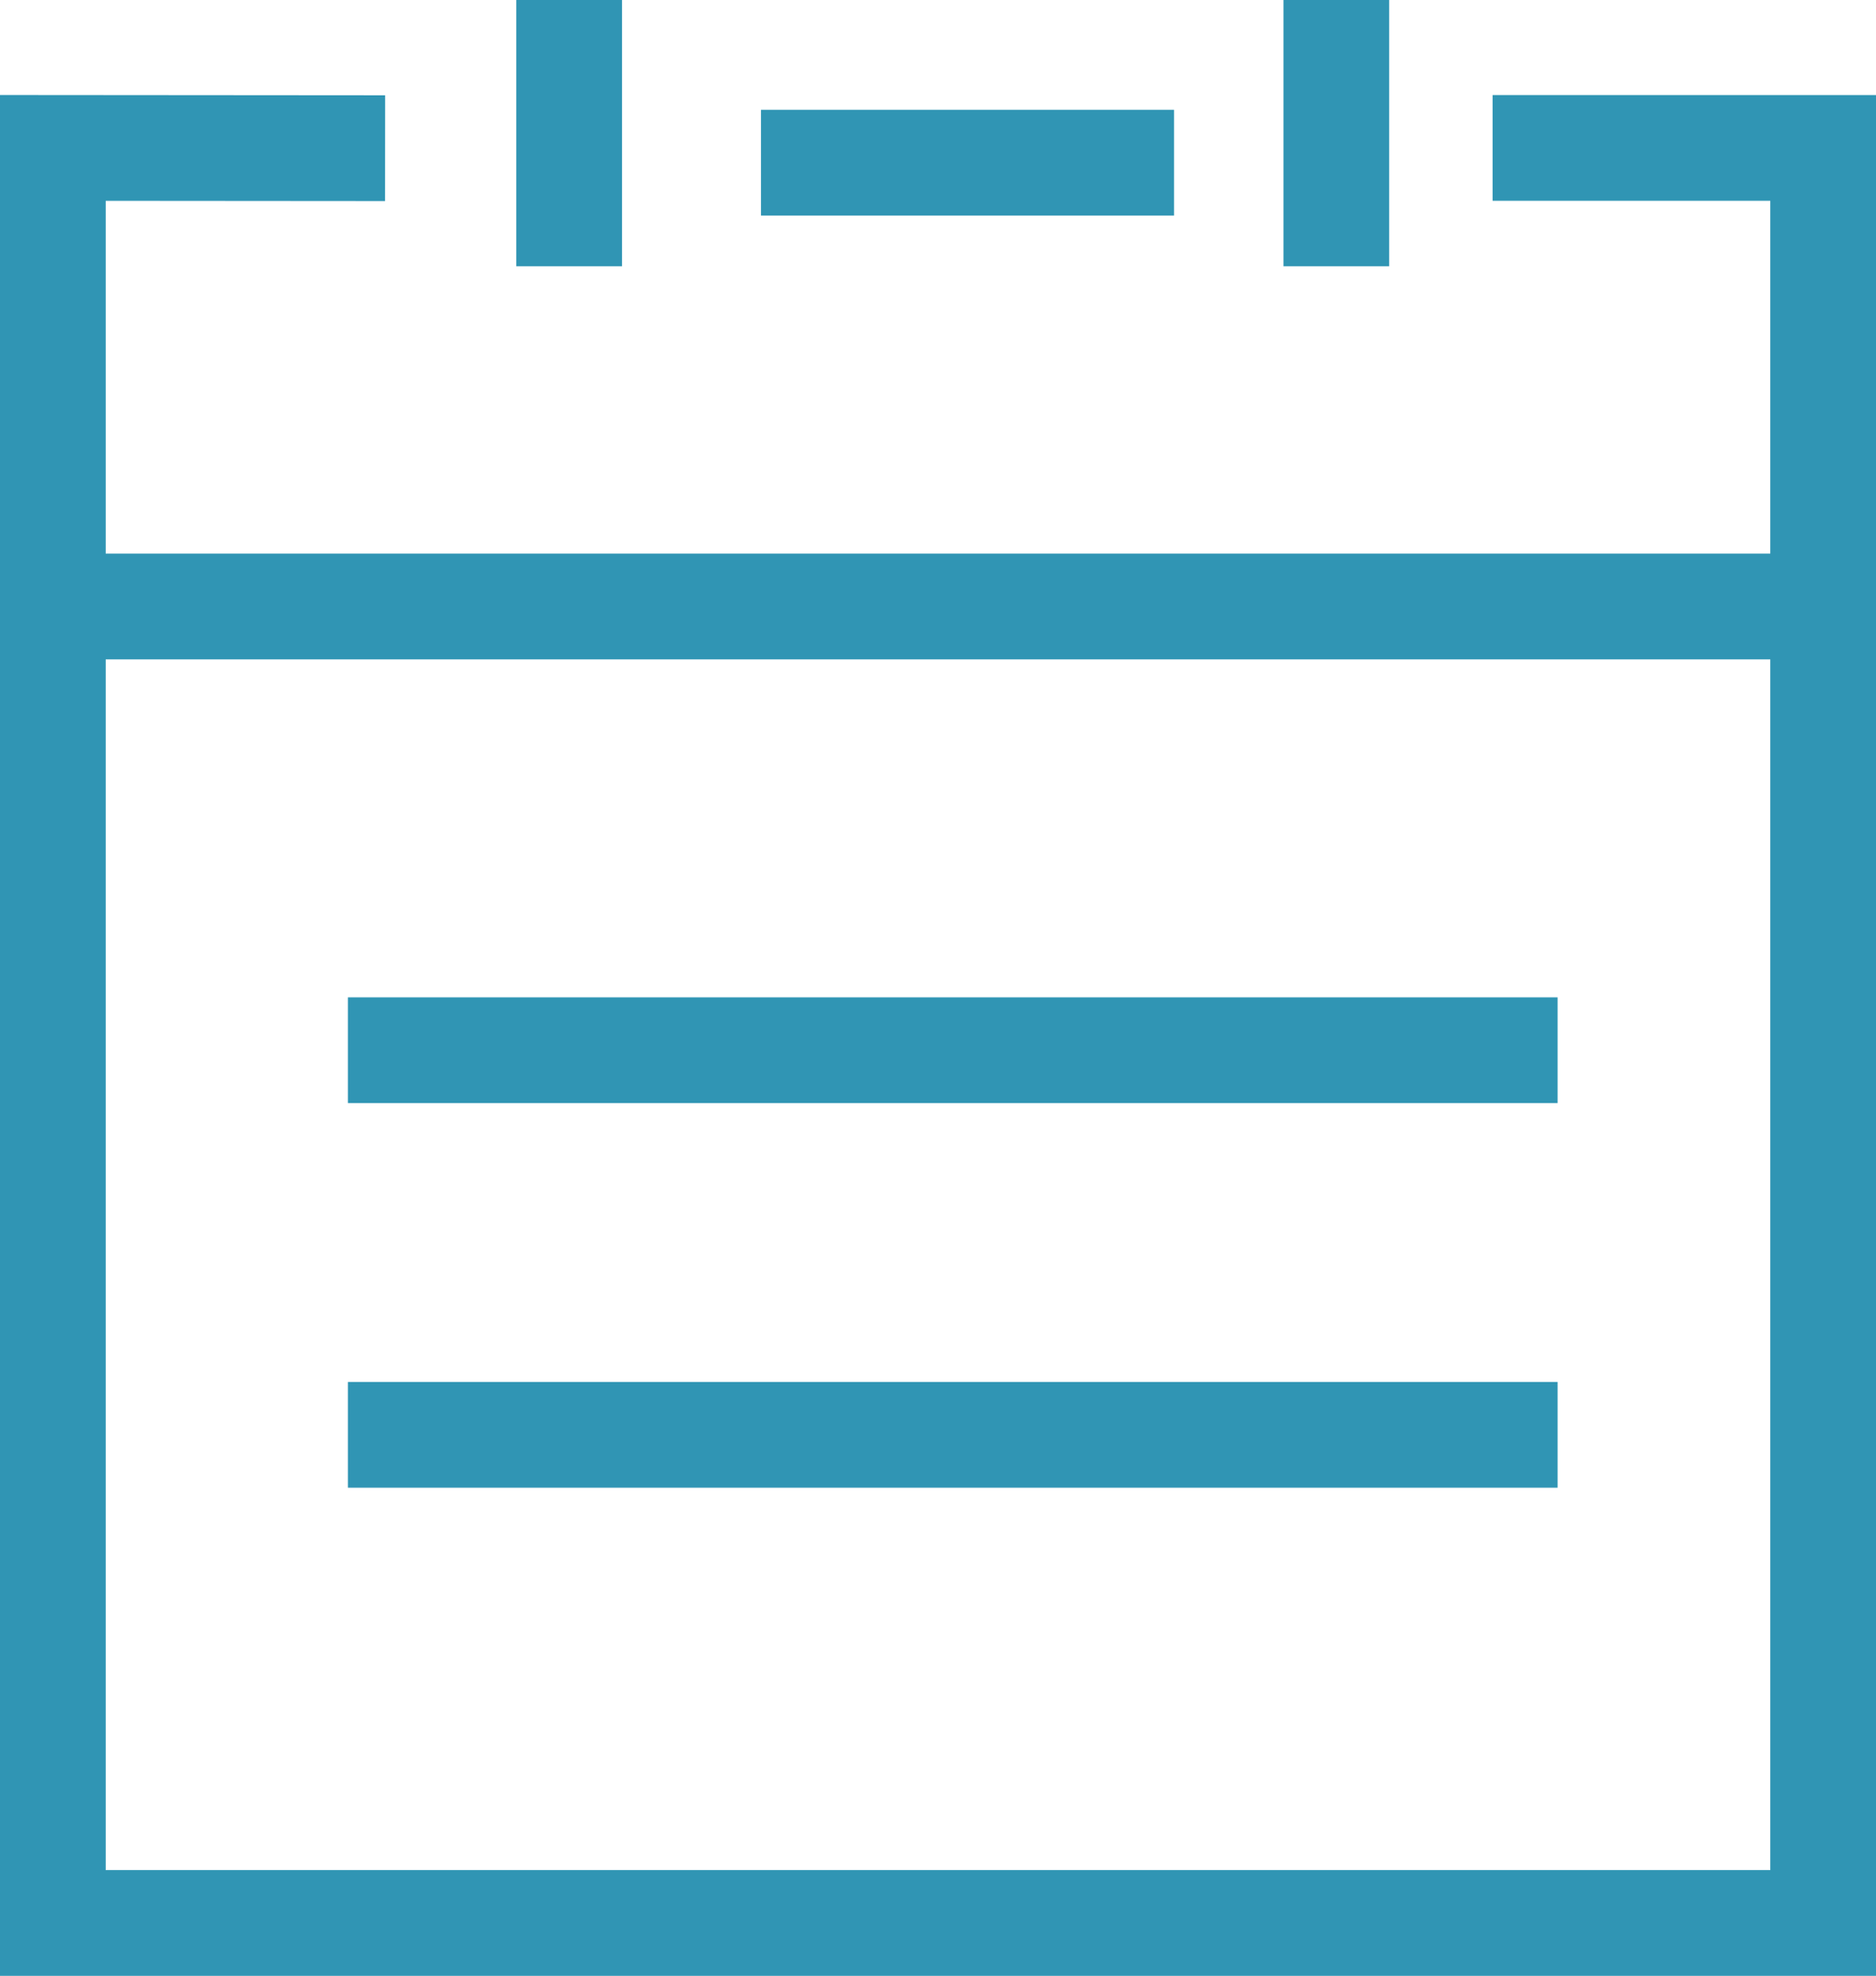 <?xml version="1.0" encoding="UTF-8"?>
<svg width="37.09px" height="39.045px" viewBox="0 0 37.09 39.045" version="1.1" xmlns="http://www.w3.org/2000/svg" xmlns:xlink="http://www.w3.org/1999/xlink">
    <title>dataBlockIcon3</title>
    <g id="页面-1" stroke="none" stroke-width="1" fill="none" fill-rule="evenodd">
        <g id="应用场景/生成式AI" transform="translate(-1122.955, -6011)">
            <g id="dataBlockIcon3" transform="translate(1118, 6006)">
                <rect id="定位容器" x="0" y="0" width="48" height="48"></rect>
                <polyline id="路径-17" stroke="#3095B4" stroke-width="2.09" points="12.569 7.928 6 7.923 6 43 41 43 41 7.923 34.465 7.923"></polyline>
                <line x1="16.208" y1="5" x2="16.208" y2="10.262" id="路径-18" stroke="#3095B4" stroke-width="2.09"></line>
                <line x1="31.375" y1="5" x2="31.375" y2="10.262" id="路径-18备份" stroke="#3095B4" stroke-width="2.09"></line>
                <line x1="20" y1="8.215" x2="28.167" y2="8.215" id="路径-19" stroke="#3095B4" stroke-width="2.09"></line>
                <line x1="6" y1="16.985" x2="41" y2="16.985" id="路径-20" stroke="#3095B4" stroke-width="2.09"></line>
                <line x1="11.833" y1="25.754" x2="35.75" y2="25.754" id="路径-21" stroke="#3095B4" stroke-width="2.09"></line>
                <line x1="11.833" y1="33.354" x2="35.75" y2="33.354" id="路径-22" stroke="#3095B4" stroke-width="2.09"></line>
            </g>
        </g>
    </g>
</svg>